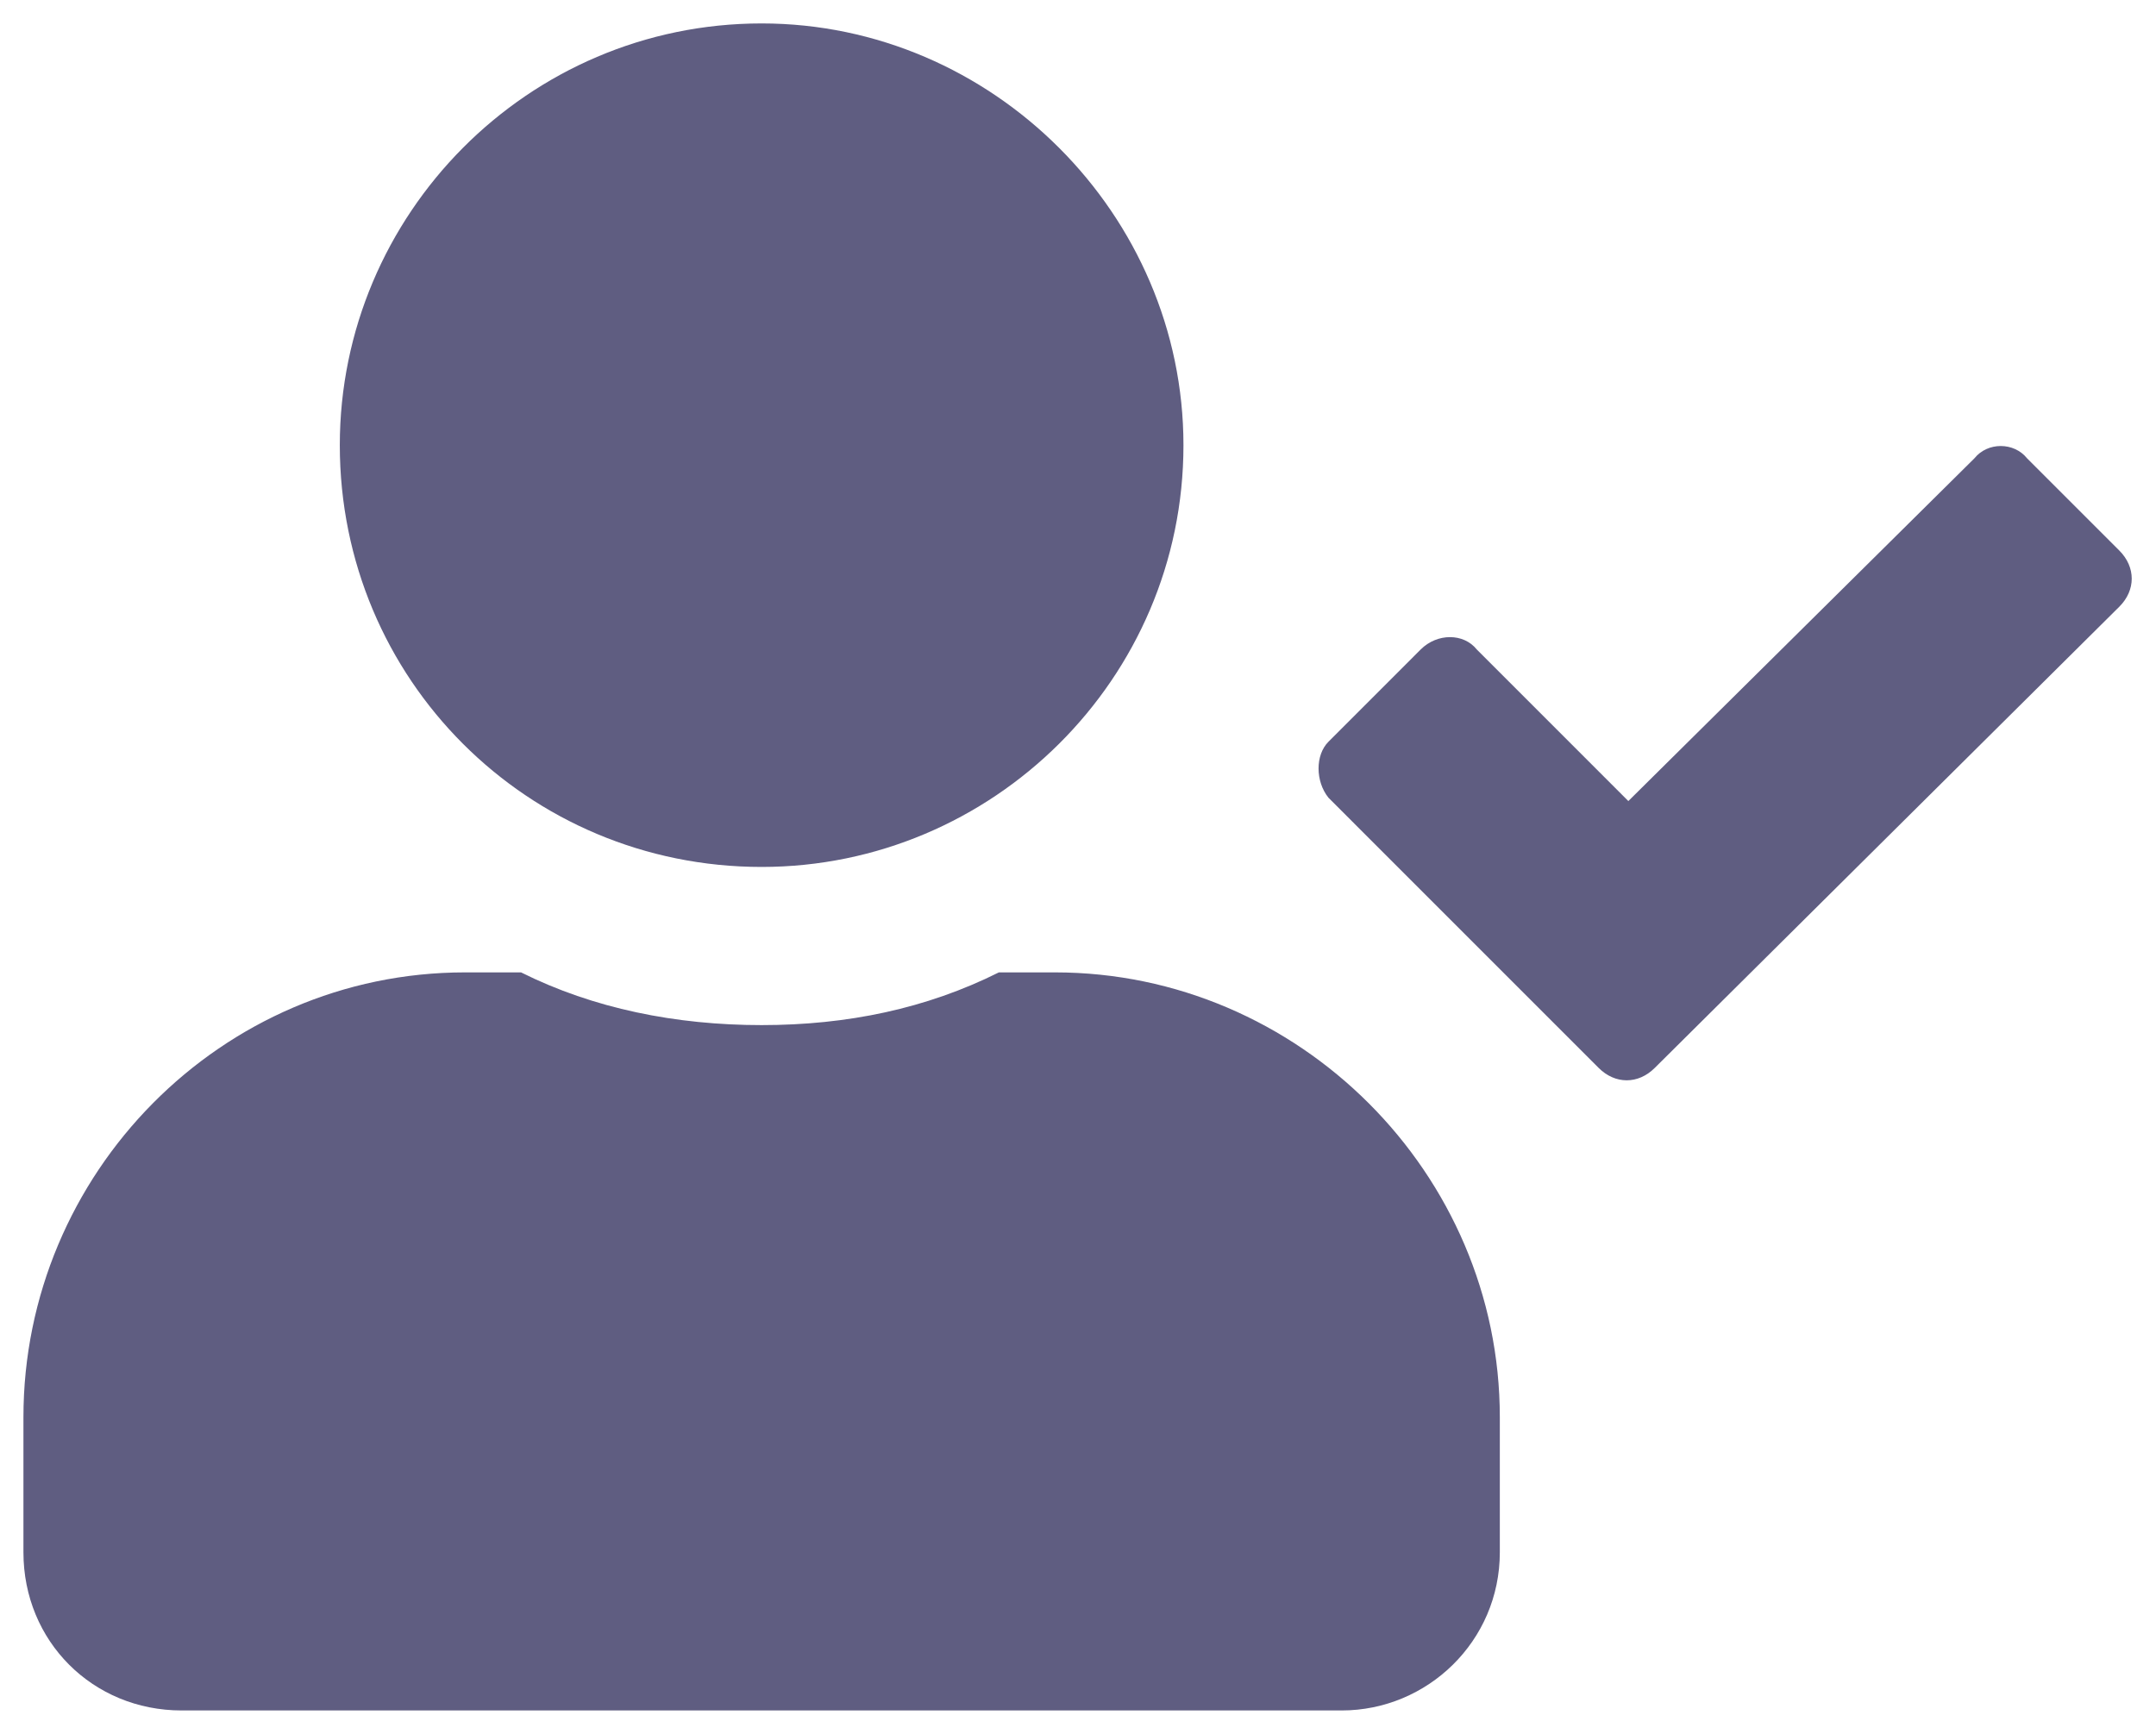 <svg width="46" height="37" viewBox="0 0 46 37" fill="none" xmlns="http://www.w3.org/2000/svg">
<path d="M16.25 18.5C11.258 18.5 7.25 14.492 7.25 9.5C7.25 4.578 11.258 0.5 16.25 0.5C21.172 0.5 25.25 4.578 25.25 9.5C25.25 14.492 21.172 18.5 16.25 18.5ZM22.508 20.75C27.711 20.75 32 25.039 32 30.242V33.125C32 35.023 30.453 36.5 28.625 36.5H3.875C1.977 36.5 0.5 35.023 0.5 33.125V30.242C0.5 25.039 4.719 20.75 9.922 20.75H11.117C12.664 21.523 14.422 21.875 16.25 21.875C18.078 21.875 19.766 21.523 21.312 20.75H22.508ZM45.219 11.75C45.57 12.102 45.57 12.594 45.219 12.945L35.305 22.789C34.953 23.141 34.461 23.141 34.109 22.789L28.344 17.023C28.062 16.672 28.062 16.109 28.344 15.828L30.312 13.859C30.664 13.508 31.227 13.508 31.508 13.859L34.742 17.094L42.125 9.781C42.406 9.43 42.969 9.43 43.25 9.781L45.219 11.75Z" fill="#5F5D81"/>
</svg>
